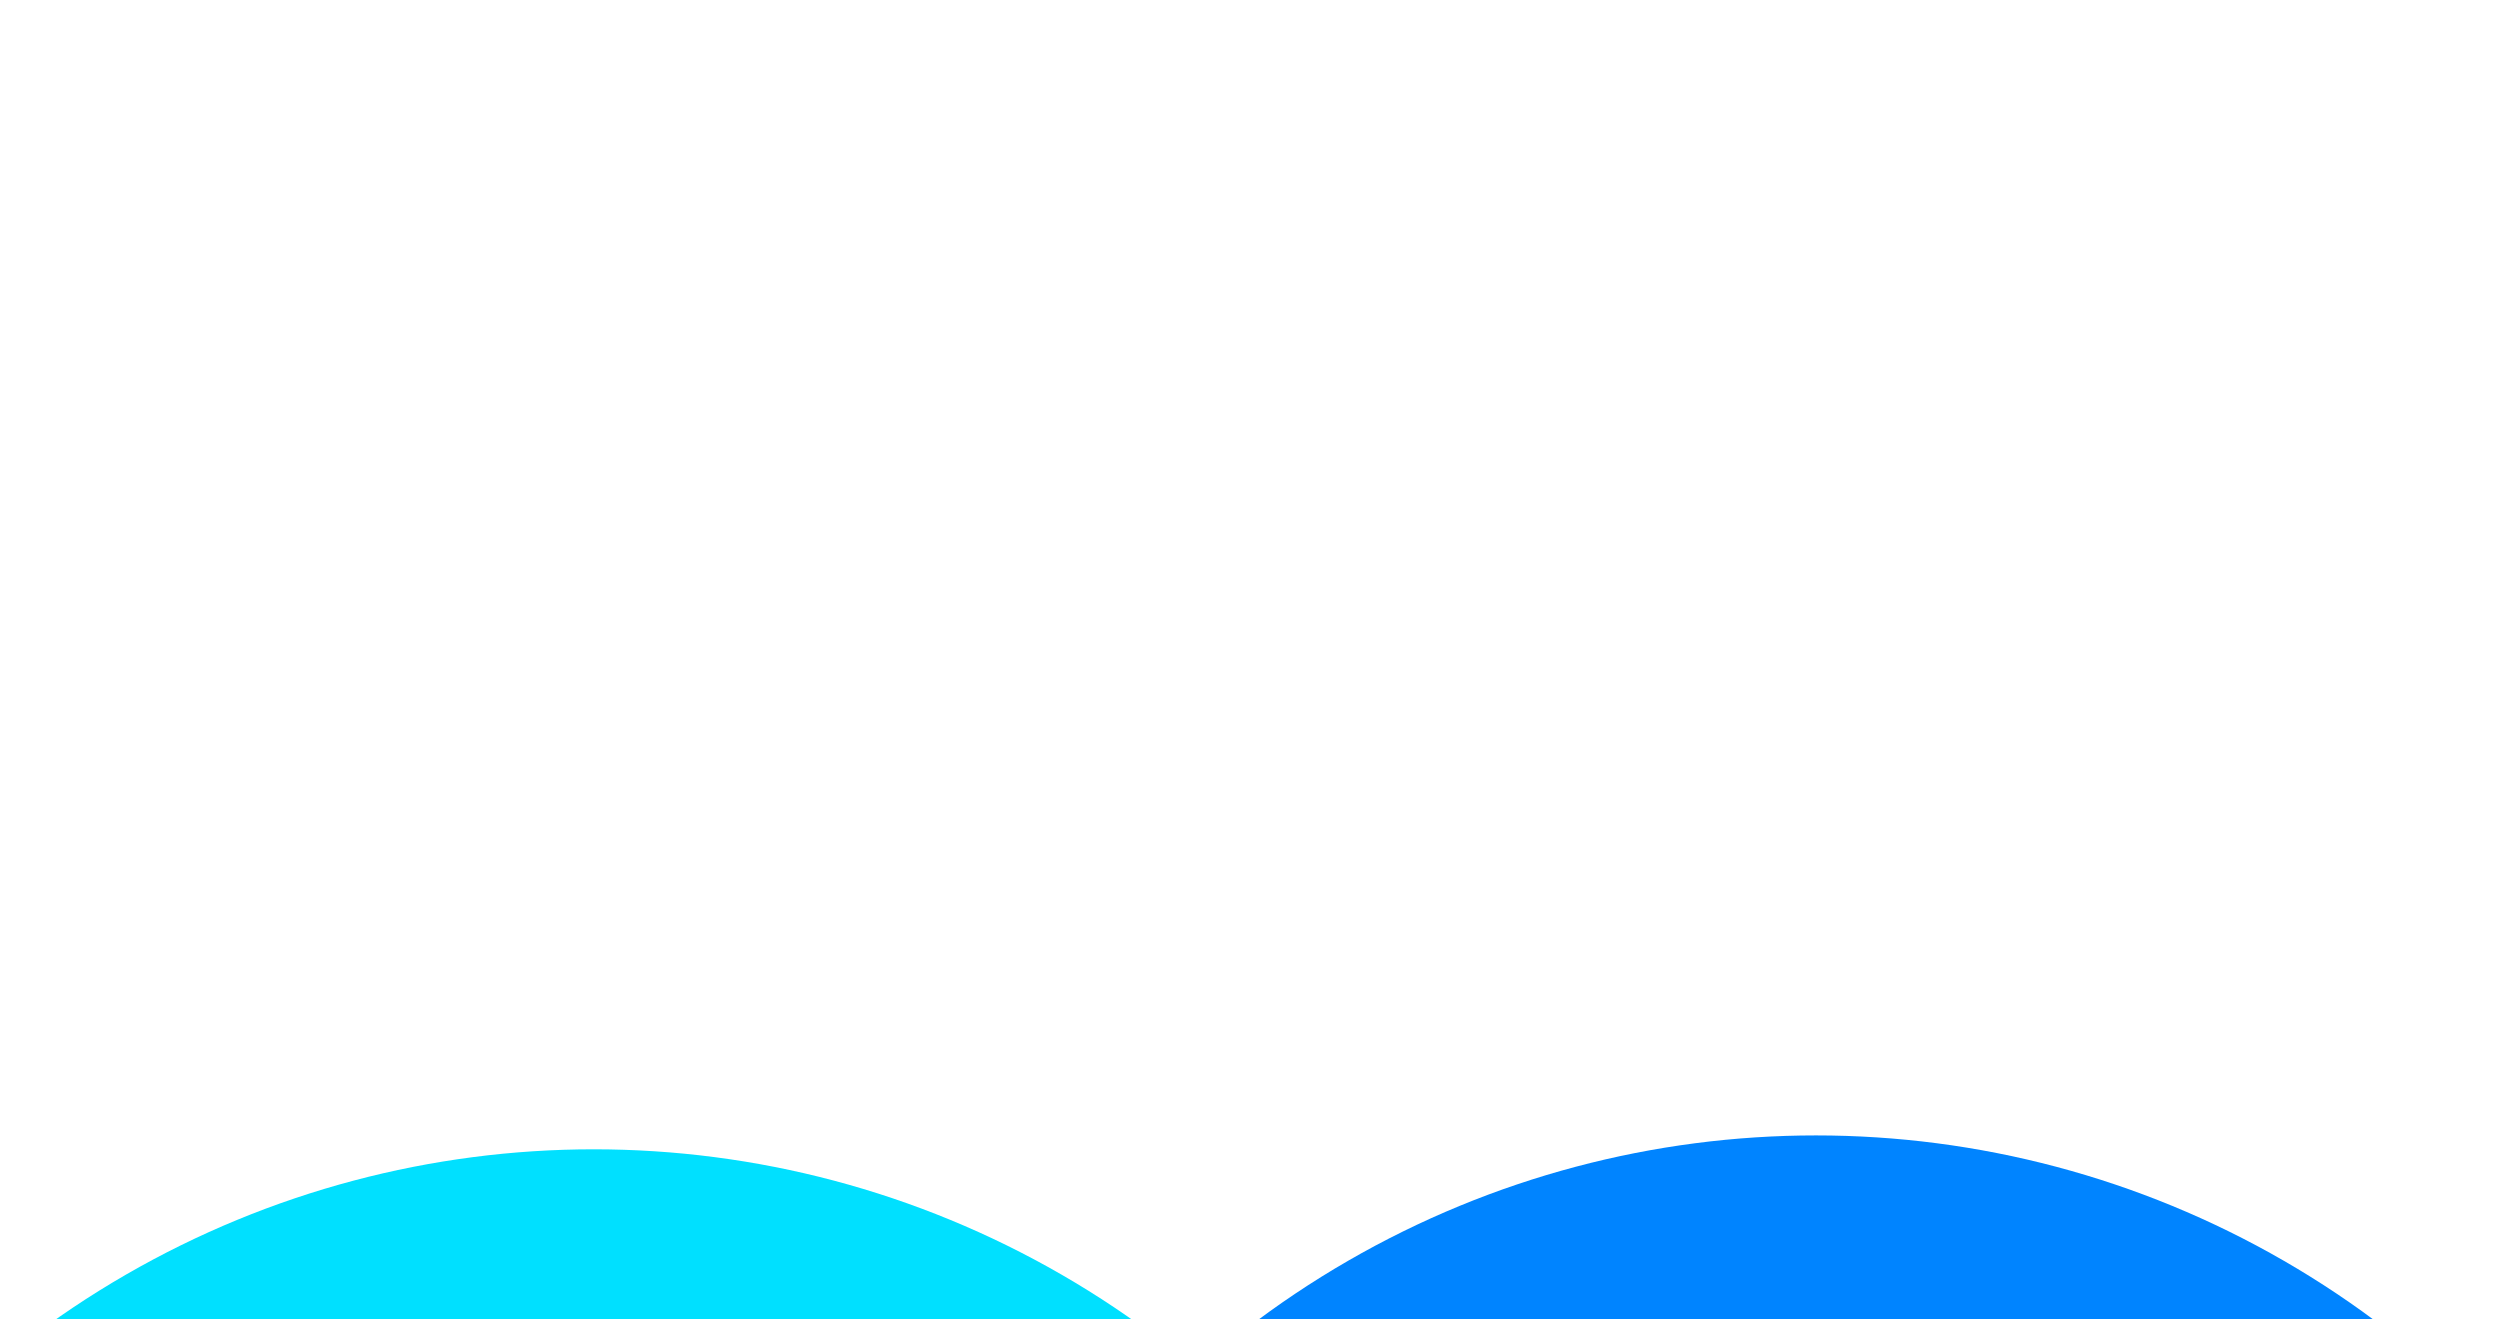 <svg width="1440" height="760" viewBox="0 0 1440 760" fill="none" xmlns="http://www.w3.org/2000/svg">
<g clip-path="url(#clip0_56_2953)">
<g filter="url(#filter0_f_56_2953)">
<circle cx="1046" cy="1193" r="539" fill="#0084FF"/>
</g>
<g filter="url(#filter1_f_56_2953)">
<circle cx="342" cy="1201" r="539" fill="#00E0FF"/>
</g>
</g>
<defs>
<filter id="filter0_f_56_2953" x="207" y="354" width="1678" height="1678" filterUnits="userSpaceOnUse" color-interpolation-filters="sRGB">
<feFlood flood-opacity="0" result="BackgroundImageFix"/>
<feBlend mode="normal" in="SourceGraphic" in2="BackgroundImageFix" result="shape"/>
<feGaussianBlur stdDeviation="150" result="effect1_foregroundBlur_56_2953"/>
</filter>
<filter id="filter1_f_56_2953" x="-497" y="362" width="1678" height="1678" filterUnits="userSpaceOnUse" color-interpolation-filters="sRGB">
<feFlood flood-opacity="0" result="BackgroundImageFix"/>
<feBlend mode="normal" in="SourceGraphic" in2="BackgroundImageFix" result="shape"/>
<feGaussianBlur stdDeviation="150" result="effect1_foregroundBlur_56_2953"/>
</filter>
<clipPath id="clip0_56_2953">
<rect width="1440" height="760" fill="white"/>
</clipPath>
</defs>
</svg>
